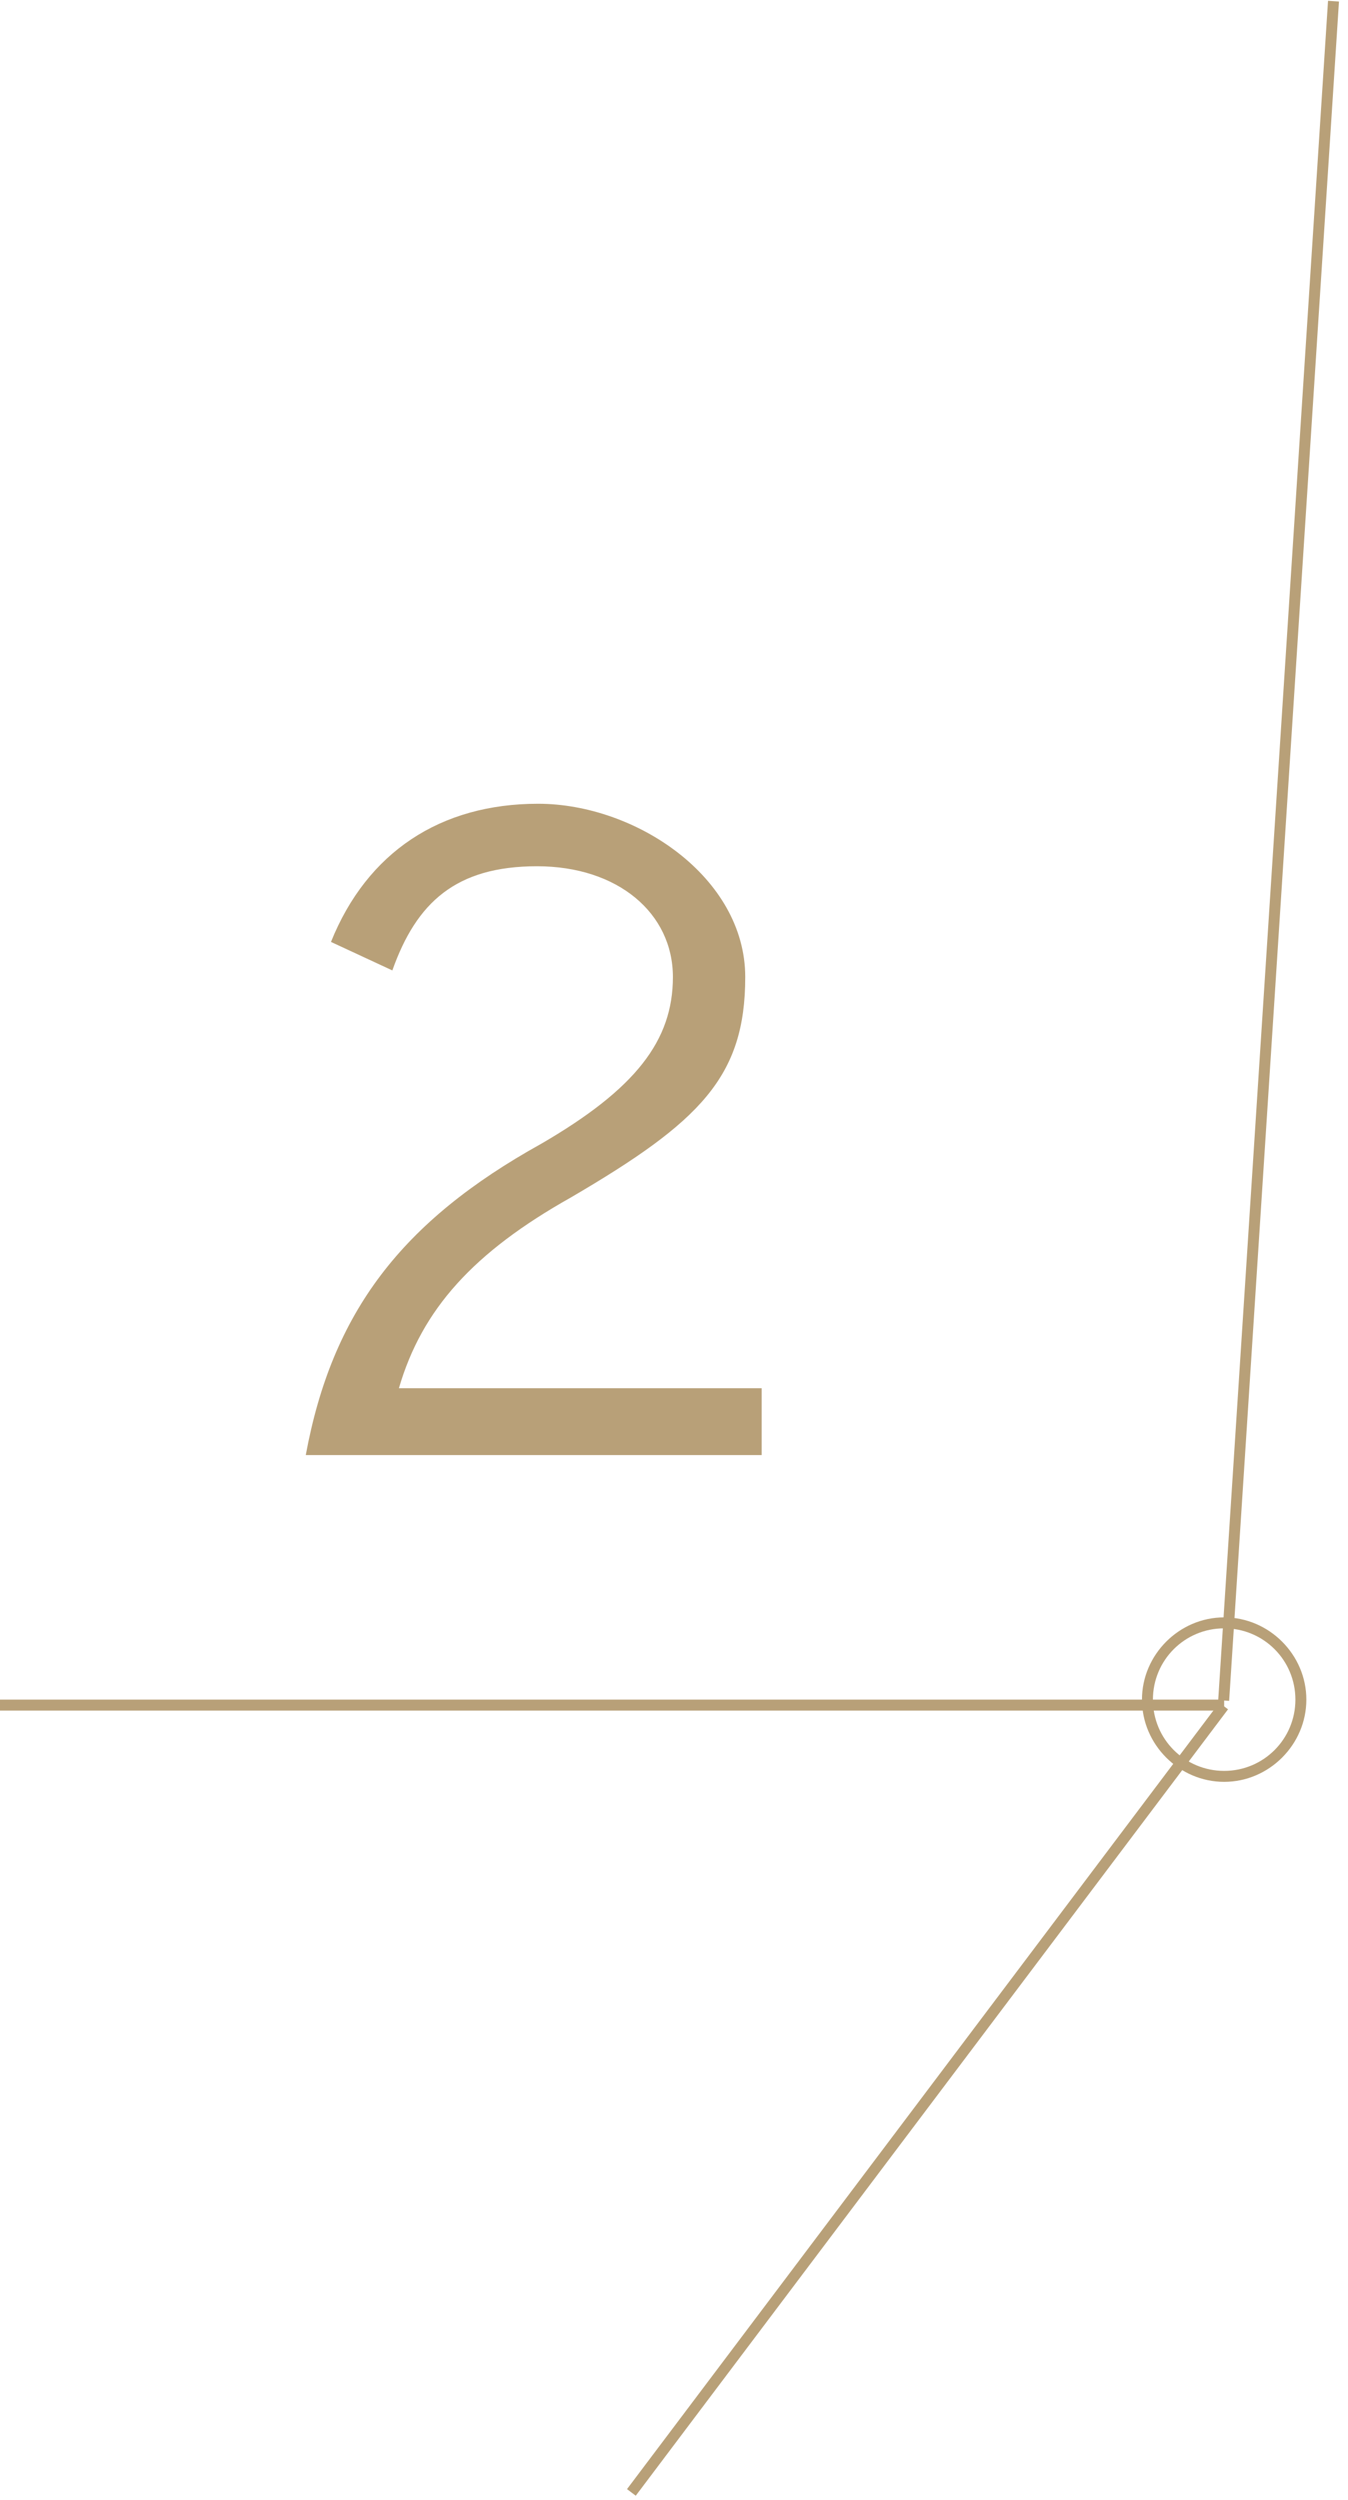 <?xml version="1.0" encoding="UTF-8"?><svg id="b" xmlns="http://www.w3.org/2000/svg" viewBox="0 0 123 228" width="123px" height="228px"><defs><style>.d{fill:#b8a078;}</style></defs><g id="c"><g><rect class="d" y="155" width="111.7" height="1"/><rect class="d" x="39.8" y="190.9" width="89.8" height="1" transform="translate(-119.2 143.9) rotate(-53)"/><rect class="d" x="39" y="77" width="155.3" height="1" transform="translate(31.8 189) rotate(-86.3)"/><path class="d" d="M111.7,162.5c-4.1,0-7.5-3.4-7.5-7.5s3.4-7.5,7.5-7.5,7.5,3.4,7.5,7.5-3.4,7.5-7.5,7.5Zm0-14c-3.6,0-6.5,2.9-6.5,6.5s2.9,6.5,6.5,6.5,6.5-2.9,6.5-6.5-2.9-6.5-6.5-6.5Z"/><path class="d" d="M27.9,132.7c2.4-13,8.7-21.3,21.5-28.4,8.6-5,12-9.4,12-15.2s-5-10.1-12.4-10.1-11,3.3-13.2,9.5l-5.6-2.6c3.3-8.2,10-12.6,18.9-12.6s18.9,6.7,18.9,15.8-4.1,13.2-15.9,20.1c-8.9,5-13.6,10.2-15.7,17.4h33.1v6.1H27.9Z"/></g></g></svg>
